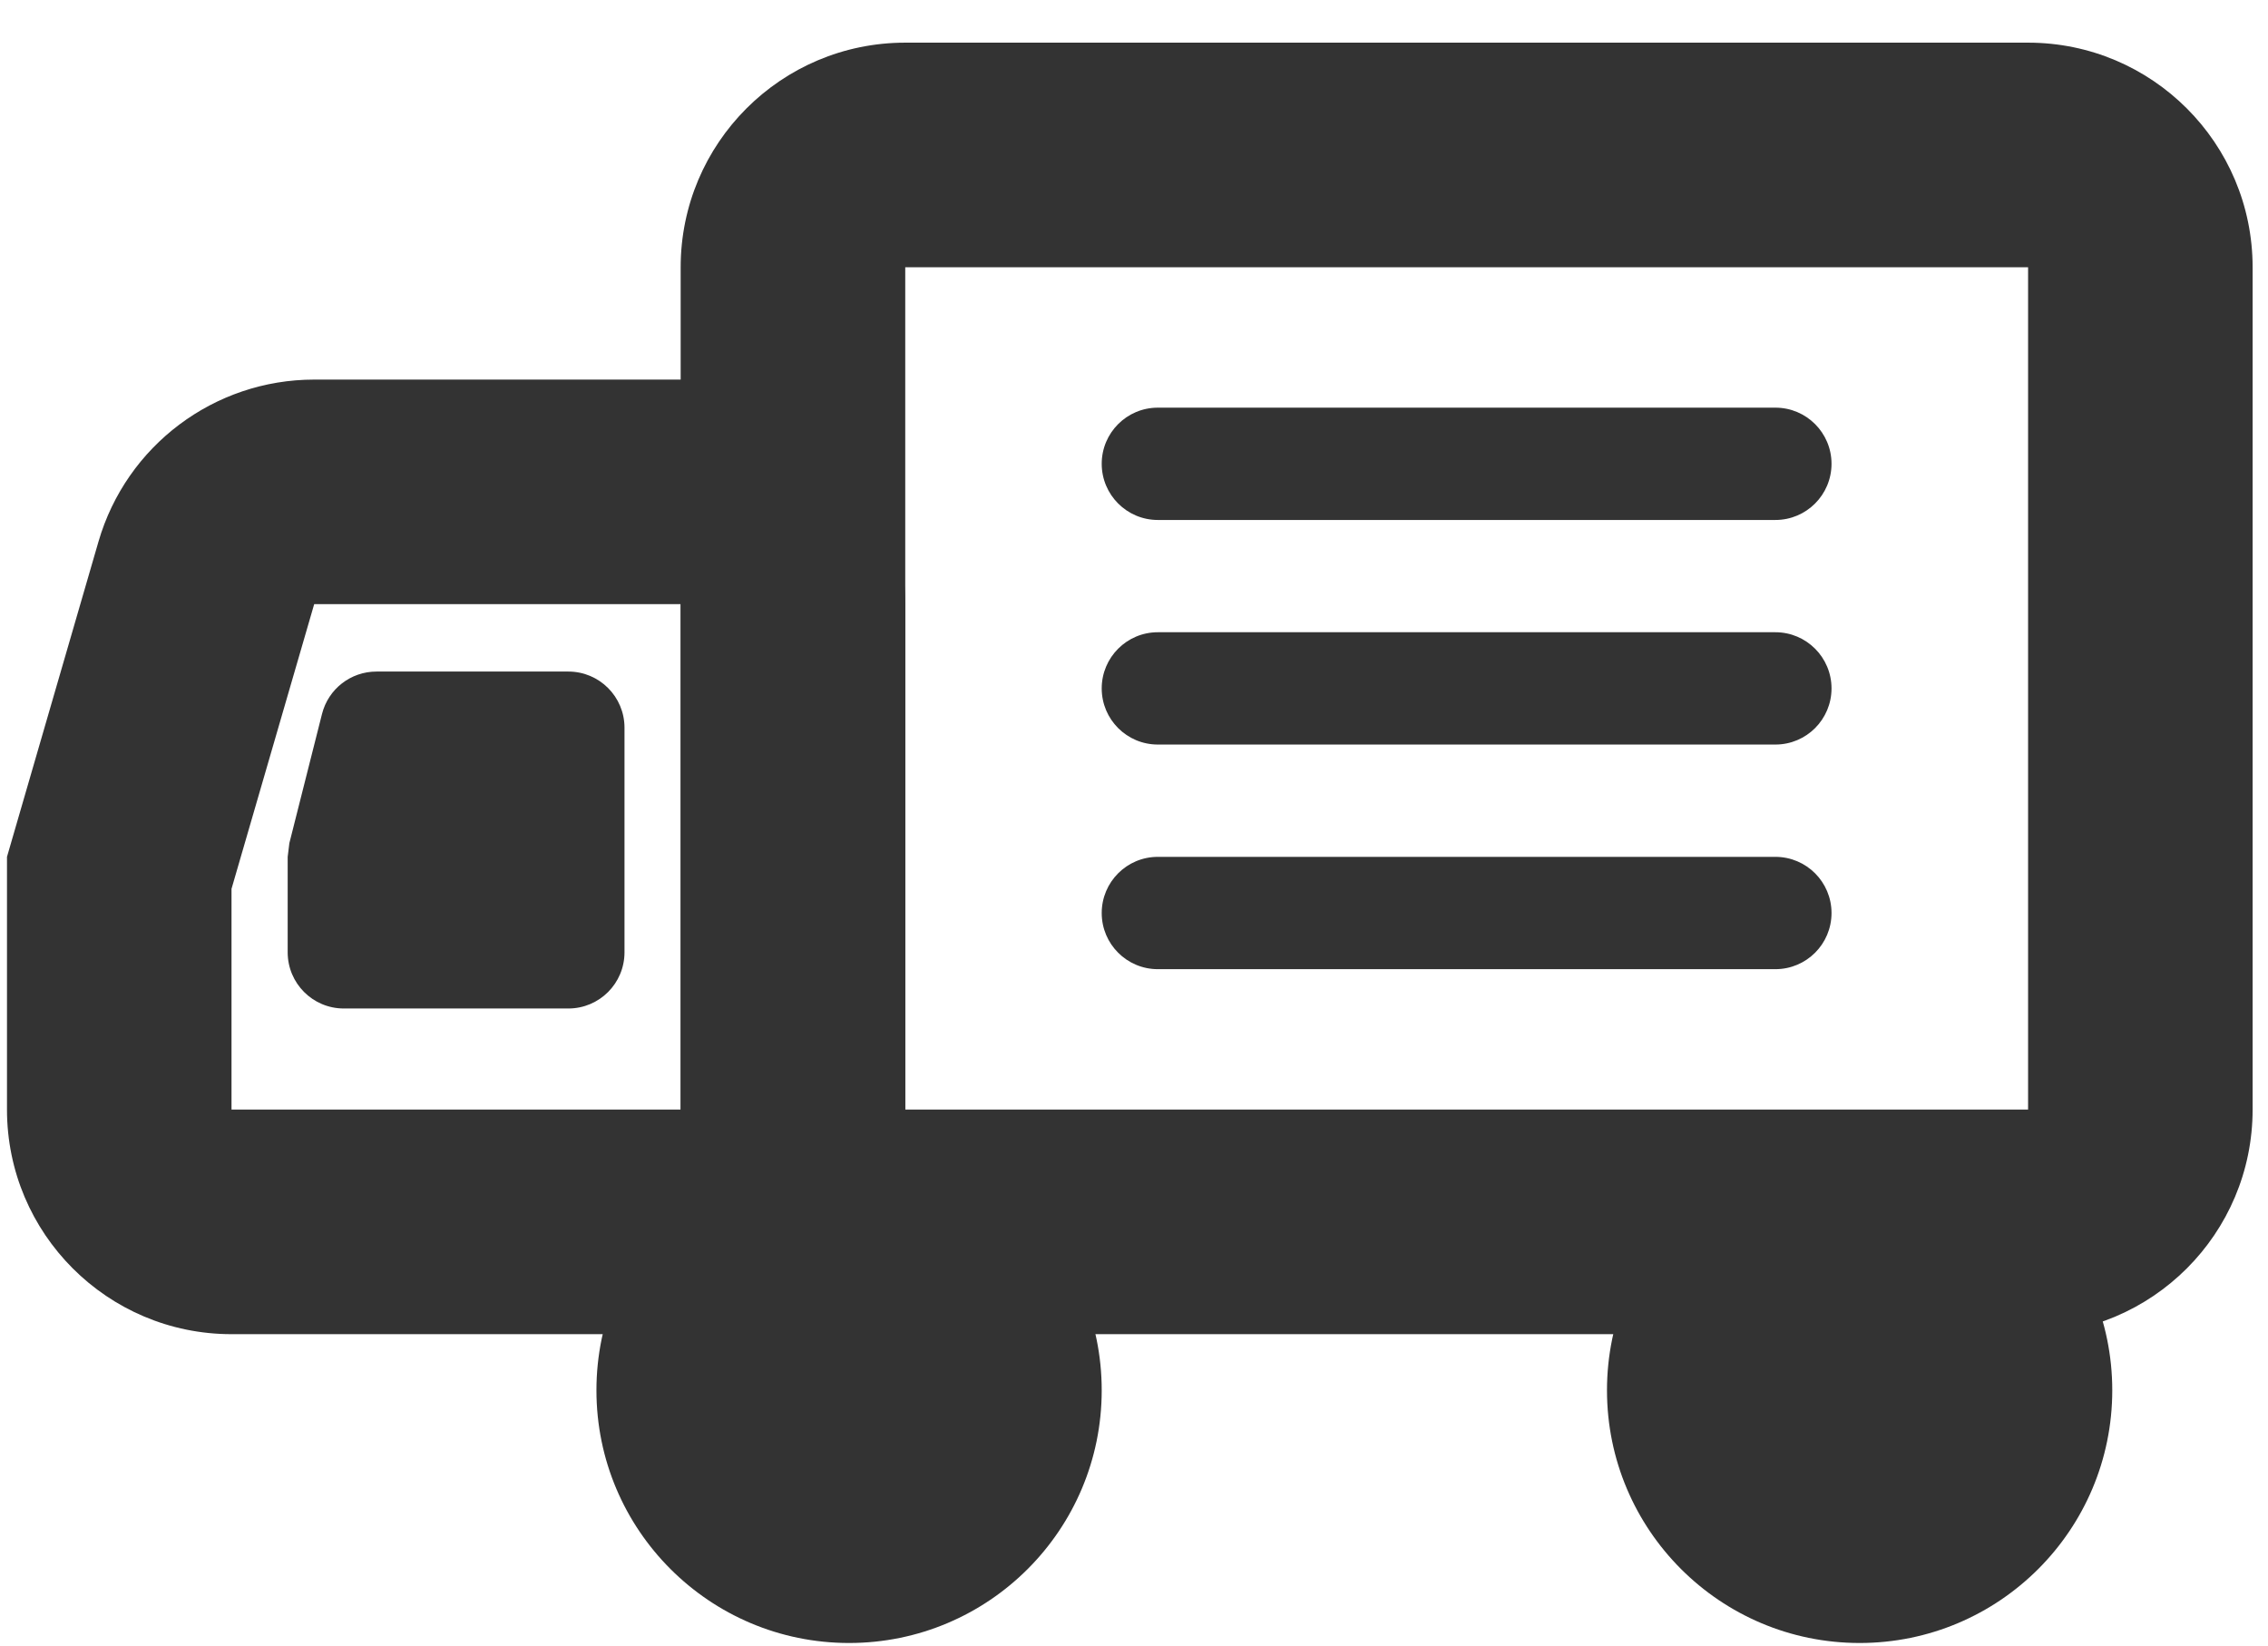 <svg width="51" height="37" viewBox="0 0 51 37" fill="none" xmlns="http://www.w3.org/2000/svg">
<path d="M19.093 36.938C15.956 36.938 13.412 34.395 13.412 31.257C13.412 28.12 15.956 25.576 19.093 25.576C22.231 25.576 24.774 28.12 24.774 31.257C24.774 34.395 22.231 36.938 19.093 36.938Z" fill="#333333"/>
<path d="M41.817 36.938C38.68 36.938 36.136 34.395 36.136 31.257C36.136 28.12 38.68 25.576 41.817 25.576C44.955 25.576 47.498 28.12 47.498 31.257C47.498 34.395 44.955 36.938 41.817 36.938Z" fill="#333333"/>
<path fill-rule="evenodd" clip-rule="evenodd" d="M45.605 0.959H20.356C17.567 0.959 15.306 3.22 15.306 6.009V24.945C15.306 27.734 17.567 29.995 20.356 29.995H45.605C48.394 29.995 50.654 27.734 50.654 24.945V6.009C50.654 3.22 48.394 0.959 45.605 0.959ZM20.356 24.945V6.009H45.605V24.945H20.356Z" fill="#333333"/>
<path d="M26.036 11.69C25.339 11.69 24.774 11.124 24.774 10.427C24.774 9.73 25.339 9.165 26.036 9.165H39.923C40.62 9.165 41.185 9.73 41.185 10.427C41.185 11.124 40.62 11.69 39.923 11.69H26.036Z" fill="#333333"/>
<path d="M26.036 16.739C25.339 16.739 24.774 16.174 24.774 15.477C24.774 14.78 25.339 14.214 26.036 14.214H39.923C40.62 14.214 41.185 14.78 41.185 15.477C41.185 16.174 40.62 16.739 39.923 16.739H26.036Z" fill="#333333"/>
<path d="M26.036 21.789C25.339 21.789 24.774 21.224 24.774 20.527C24.774 19.829 25.339 19.264 26.036 19.264H39.923C40.62 19.264 41.185 19.829 41.185 20.527C41.185 21.224 40.62 21.789 39.923 21.789H26.036Z" fill="#333333"/>
<path fill-rule="evenodd" clip-rule="evenodd" d="M15.306 8.534H7.065C4.818 8.534 2.842 10.018 2.215 12.175L0.157 19.264V24.945C0.157 27.734 2.417 29.995 5.206 29.995H15.306C18.095 29.995 20.356 27.734 20.356 24.945V13.583C20.356 10.794 18.095 8.534 15.306 8.534ZM5.206 24.945V19.983L7.065 13.583H15.306V24.945H5.206Z" fill="#333333"/>
<path d="M8.465 15.098H12.781C13.478 15.098 14.043 15.663 14.043 16.361V21.41C14.043 22.108 13.478 22.673 12.781 22.673H7.731C7.034 22.673 6.469 22.108 6.469 21.41V19.264L6.507 18.955L7.241 16.051C7.382 15.491 7.886 15.098 8.465 15.098Z" fill="#333333"/>
</svg>
